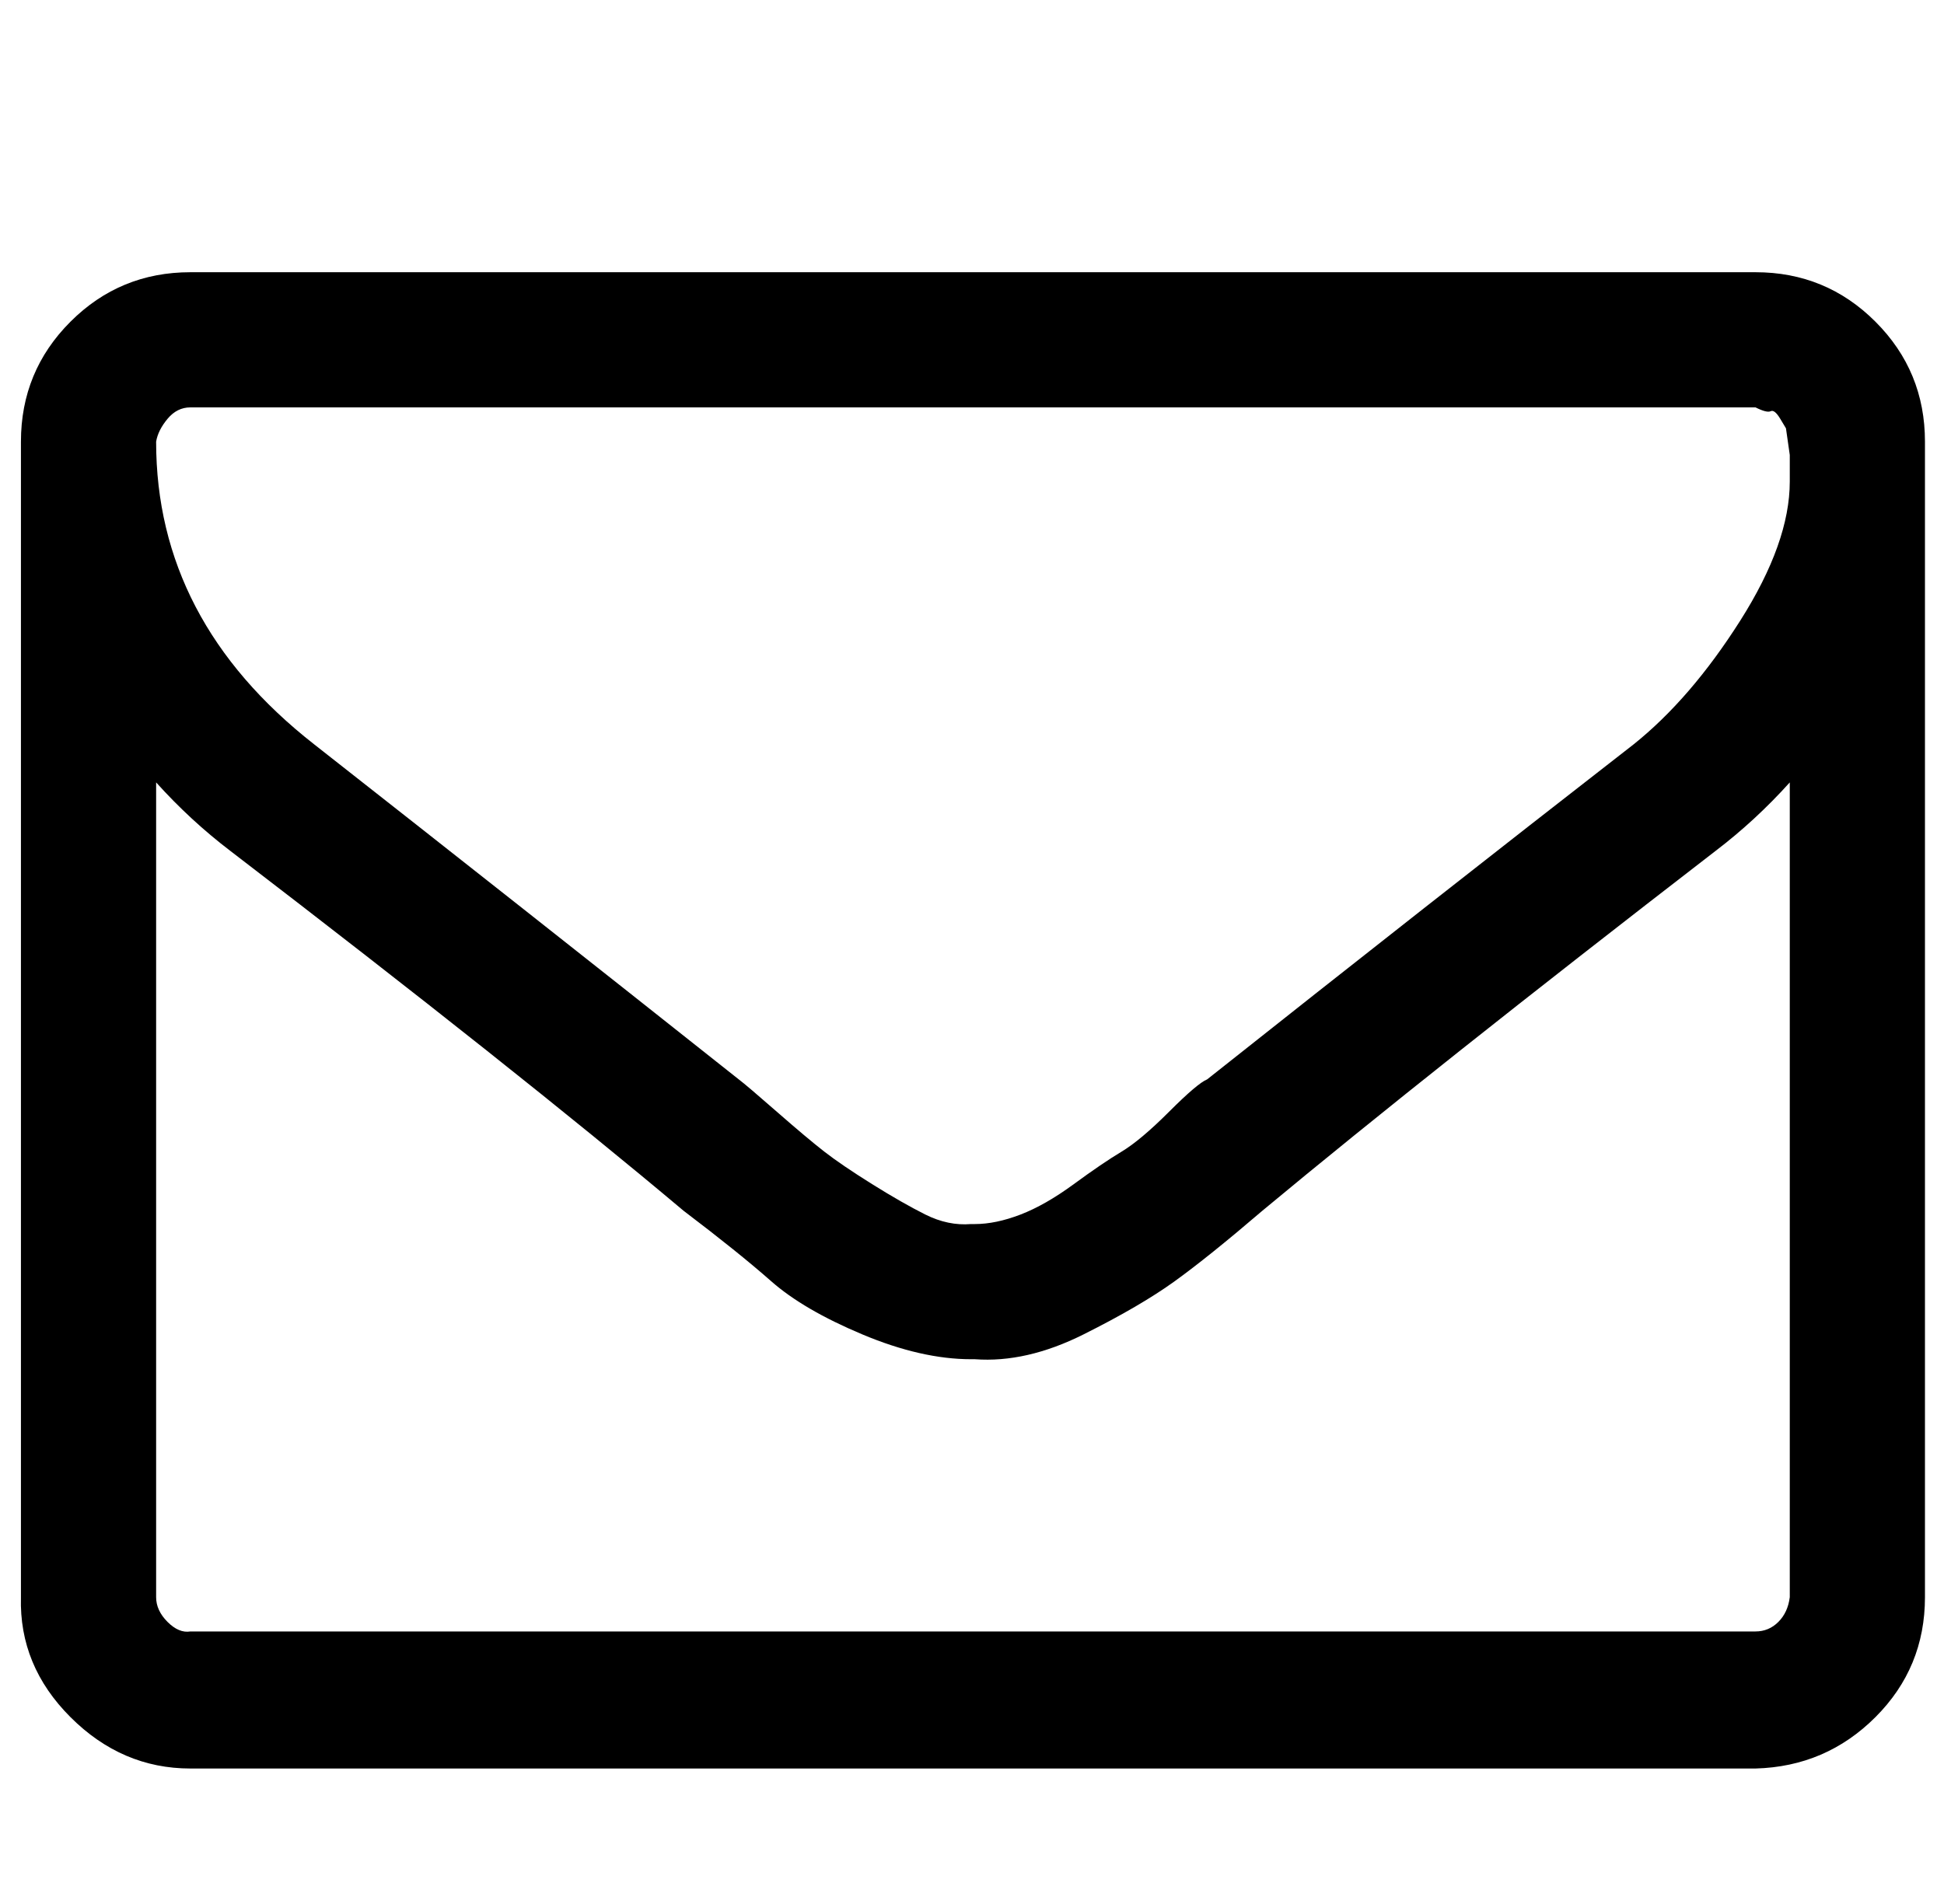 <?xml version="1.0" standalone="no"?>
<!DOCTYPE svg PUBLIC "-//W3C//DTD SVG 1.1//EN" "http://www.w3.org/Graphics/SVG/1.1/DTD/svg11.dtd" >
<svg xmlns="http://www.w3.org/2000/svg" xmlns:xlink="http://www.w3.org/1999/xlink" version="1.1" viewBox="-11 0 1021 1000">
   <path fill="currentColor"
d="M929 839v-428q-18 20 -39 36q-149 115 -238 189q-28 24 -46 37t-48 28t-57 13h-2q-26 0 -57 -13t-48 -28t-46 -37q-88 -74 -238 -189q-21 -16 -39 -36v428q0 7 6 13t12 5h822q7 0 12 -5t6 -13zM929 253v-14l-2 -14l-3 -5q-3 -5 -5 -4t-8 -2h-822q-7 0 -12 6t-6 12
q0 94 83 159q107 84 223 176q4 3 20 17t25 21t25 17t28 16t24 5h2q11 0 24 -5t28 -16t25 -17t25 -21t20 -17q116 -92 224 -176q30 -24 56 -65t26 -73zM1000 232v607q0 37 -26 63t-63 27h-822q-36 0 -63 -27t-26 -63v-607q0 -37 26 -63t63 -26h822q37 0 63 26t26 63z" />
</svg>
